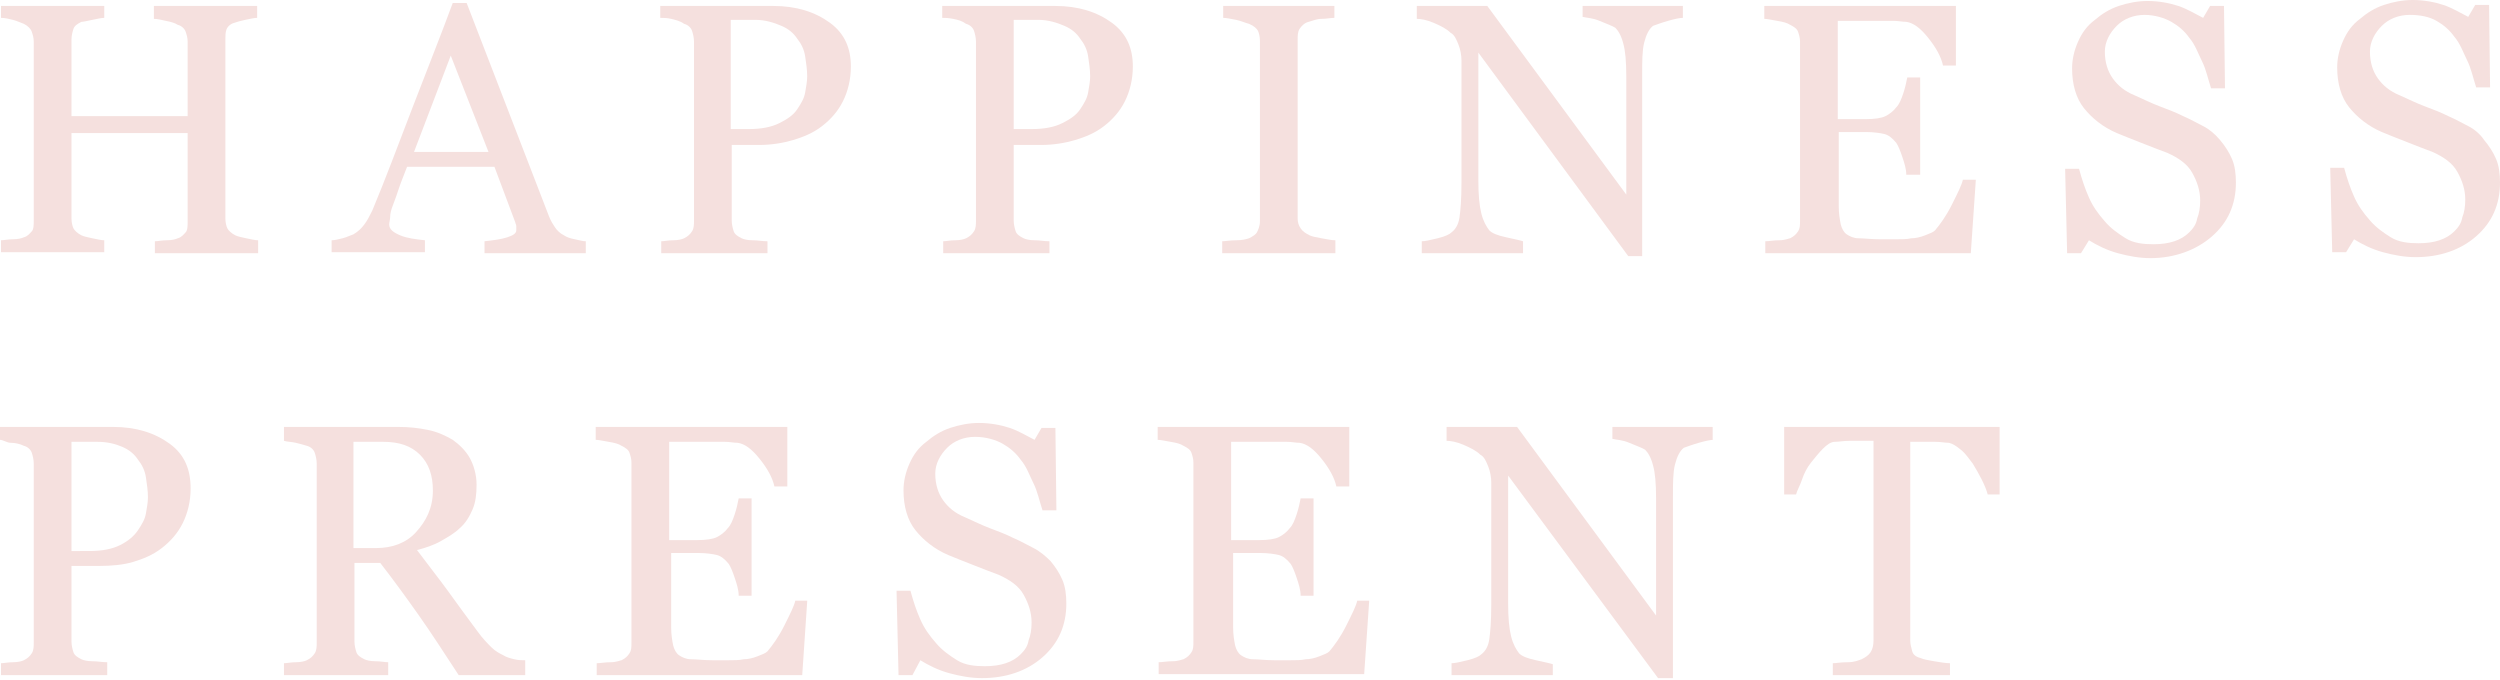 <?xml version="1.0" encoding="utf-8"?>
<!-- Generator: Adobe Illustrator 24.2.3, SVG Export Plug-In . SVG Version: 6.00 Build 0)  -->
<svg version="1.1" id="圖層_1" xmlns="http://www.w3.org/2000/svg" xmlns:xlink="http://www.w3.org/1999/xlink" x="0px" y="0px"
	 width="251.8px" height="68.5px" viewBox="0 0 251.8 68.5" style="enable-background:new 0 0 251.8 68.5;" xml:space="preserve">
<style type="text/css">
	.st0{fill:#F5E0DE;}
</style>
<g>
	<g>
		<path class="st0" d="M25.9,25.5H15.6v-1.2c0.3,0,0.7-0.1,1.2-0.1s0.9-0.1,1.1-0.2c0.4-0.1,0.6-0.4,0.8-0.6s0.2-0.7,0.2-1.1v-8.9
			H7.2V22c0,0.4,0.1,0.8,0.2,1s0.4,0.5,0.8,0.7c0.2,0.1,0.6,0.2,1.1,0.3s0.9,0.2,1.2,0.2v1.2H0.1v-1.2c0.3,0,0.7-0.1,1.2-0.1
			s0.9-0.1,1.1-0.2c0.4-0.1,0.6-0.4,0.8-0.6s0.2-0.7,0.2-1.1v-18c0-0.4-0.1-0.7-0.2-1S2.8,2.6,2.4,2.4C2.1,2.3,1.7,2.1,1.3,2
			S0.5,1.8,0.1,1.8V0.6h10.4v1.2c-0.3,0-0.7,0.1-1.2,0.2S8.4,2.2,8.2,2.2C7.8,2.4,7.5,2.6,7.4,2.9S7.2,3.6,7.2,4v7.7h11.7V4.2
			c0-0.4-0.1-0.7-0.2-1s-0.4-0.6-0.8-0.7c-0.3-0.2-0.7-0.3-1.2-0.4s-0.8-0.2-1.2-0.2V0.6h10.4v1.2c-0.3,0-0.7,0.1-1.2,0.2
			s-0.8,0.2-1.1,0.3c-0.4,0.1-0.7,0.4-0.8,0.7S22.7,3.6,22.7,4v18c0,0.4,0.1,0.8,0.2,1s0.4,0.5,0.8,0.7c0.2,0.1,0.6,0.2,1.1,0.3
			s0.9,0.2,1.2,0.2V25.5z"/>
		<path class="st0" d="M59.2,25.5H48.8v-1.2c0.9-0.1,1.7-0.2,2.3-0.4s0.9-0.4,0.9-0.7c0-0.1,0-0.2,0-0.4s-0.1-0.3-0.1-0.4l-2.1-5.6
			H41c-0.3,0.8-0.6,1.5-0.8,2.1c-0.2,0.6-0.4,1.2-0.6,1.7c-0.2,0.5-0.3,0.9-0.3,1.2s-0.1,0.6-0.1,0.8c0,0.5,0.4,0.8,1.1,1.1
			s1.6,0.4,2.5,0.5v1.2h-9.4v-1.2c0.3,0,0.7-0.1,1.1-0.2s0.8-0.3,1.1-0.4c0.5-0.3,0.8-0.6,1.1-1s0.5-0.8,0.8-1.4
			c1.3-3.1,2.6-6.6,4.1-10.5s2.9-7.4,4-10.4h1.4l8.3,21.5c0.2,0.5,0.4,0.8,0.6,1.1s0.5,0.6,0.9,0.8c0.3,0.2,0.6,0.3,1.1,0.4
			s0.8,0.2,1.1,0.2V25.5z M49.2,15.3l-3.8-9.7l-3.7,9.7H49.2z"/>
		<path class="st0" d="M85.7,6.7c0,1.3-0.3,2.5-0.8,3.5s-1.2,1.8-2.1,2.5c-0.9,0.7-1.9,1.1-2.9,1.4s-2.2,0.5-3.4,0.5h-2.8v7.6
			c0,0.4,0.1,0.8,0.2,1.1s0.4,0.5,0.8,0.7c0.2,0.1,0.6,0.2,1.1,0.2s1,0.1,1.5,0.1v1.2H66.6v-1.2c0.3,0,0.7-0.1,1.2-0.1
			s0.9-0.1,1.1-0.2c0.4-0.2,0.6-0.4,0.8-0.7s0.2-0.7,0.2-1.1v-18c0-0.4-0.1-0.8-0.2-1.1s-0.4-0.6-0.8-0.7C68.5,2.1,68,2,67.6,1.9
			s-0.8-0.1-1.1-0.1V0.6h11.4c2.3,0,4.2,0.6,5.7,1.7S85.7,4.9,85.7,6.7z M80.3,11c0.4-0.6,0.7-1.1,0.8-1.7s0.2-1.1,0.2-1.6
			c0-0.7-0.1-1.3-0.2-2s-0.4-1.3-0.8-1.8c-0.4-0.6-0.9-1-1.6-1.3S77.1,2,76.1,2h-2.5v11h1.8c1.3,0,2.3-0.2,3.1-0.6
			S79.9,11.6,80.3,11z"/>
		<path class="st0" d="M114.1,6.7c0,1.3-0.3,2.5-0.8,3.5s-1.2,1.8-2.1,2.5c-0.9,0.7-1.9,1.1-2.9,1.4s-2.2,0.5-3.4,0.5h-2.8v7.6
			c0,0.4,0.1,0.8,0.2,1.1s0.4,0.5,0.8,0.7c0.2,0.1,0.6,0.2,1.1,0.2s1,0.1,1.5,0.1v1.2H95v-1.2c0.3,0,0.7-0.1,1.2-0.1
			s0.9-0.1,1.1-0.2c0.4-0.2,0.6-0.4,0.8-0.7s0.2-0.7,0.2-1.1v-18c0-0.4-0.1-0.8-0.2-1.1s-0.4-0.6-0.8-0.7C96.9,2.1,96.5,2,96,1.9
			s-0.8-0.1-1.1-0.1V0.6h11.4c2.3,0,4.2,0.6,5.7,1.7S114.1,4.9,114.1,6.7z M108.8,11c0.4-0.6,0.7-1.1,0.8-1.7s0.2-1.1,0.2-1.6
			c0-0.7-0.1-1.3-0.2-2s-0.4-1.3-0.8-1.8c-0.4-0.6-0.9-1-1.6-1.3S105.6,2,104.6,2h-2.5v11h1.8c1.3,0,2.3-0.2,3.1-0.6
			S108.4,11.6,108.8,11z"/>
		<path class="st0" d="M134.3,25.5h-11.2v-1.2c0.3,0,0.8-0.1,1.4-0.1s1-0.1,1.3-0.2c0.4-0.2,0.7-0.4,0.8-0.6s0.3-0.6,0.3-1.1V4.1
			c0-0.4-0.1-0.8-0.2-1s-0.4-0.5-0.9-0.7c-0.4-0.1-0.8-0.3-1.3-0.4s-1-0.2-1.3-0.2V0.6h11.2v1.2c-0.4,0-0.8,0.1-1.3,0.1
			s-0.9,0.2-1.3,0.3c-0.4,0.1-0.7,0.4-0.9,0.7s-0.2,0.7-0.2,1.1V22c0,0.4,0.1,0.7,0.3,1s0.5,0.5,0.9,0.7c0.2,0.1,0.6,0.2,1.2,0.3
			s1,0.2,1.4,0.2V25.5z"/>
		<path class="st0" d="M169.5,1.8c-0.3,0-0.8,0.1-1.5,0.3s-1.2,0.4-1.5,0.5c-0.4,0.3-0.7,0.9-0.9,1.7s-0.2,1.9-0.2,3.2v18.3H164
			L148.9,5.3v12.9c0,1.4,0.1,2.5,0.3,3.3s0.5,1.3,0.8,1.7c0.3,0.3,0.8,0.5,1.7,0.7s1.4,0.3,1.7,0.4v1.2h-10.2v-1.2
			c0.3,0,0.8-0.1,1.6-0.3s1.2-0.4,1.4-0.6c0.4-0.3,0.7-0.8,0.8-1.5s0.2-1.8,0.2-3.5V6.1c0-0.5-0.1-1.1-0.3-1.6s-0.4-1-0.8-1.2
			c-0.4-0.4-1-0.7-1.7-1s-1.3-0.4-1.7-0.4V0.6h7.1l14,19V7.7c0-1.5-0.1-2.6-0.3-3.3c-0.2-0.8-0.5-1.3-0.8-1.6
			c-0.3-0.2-0.9-0.4-1.6-0.7s-1.3-0.3-1.7-0.4V0.6h10.1V1.8z"/>
		<path class="st0" d="M199,18.2l-0.5,7.3h-20.7v-1.2c0.4,0,0.8-0.1,1.4-0.1s1-0.2,1.1-0.2c0.4-0.2,0.6-0.4,0.8-0.7s0.2-0.6,0.2-1.1
			V4.2c0-0.4-0.1-0.7-0.2-1s-0.4-0.5-0.8-0.7c-0.3-0.2-0.7-0.3-1.3-0.4s-1-0.2-1.3-0.2V0.6h19.3v6h-1.3c-0.2-0.9-0.7-1.8-1.5-2.8
			s-1.5-1.5-2.2-1.6c-0.4,0-0.8-0.1-1.3-0.1s-1.1,0-1.7,0h-3.9v9.9h2.8c0.9,0,1.6-0.1,2-0.3s0.8-0.5,1.1-0.9
			c0.3-0.3,0.5-0.8,0.7-1.4s0.3-1.1,0.4-1.6h1.3v9.8H192c0-0.6-0.2-1.2-0.4-1.8s-0.4-1.1-0.6-1.4c-0.4-0.5-0.8-0.8-1.2-0.9
			s-1.1-0.2-1.8-0.2h-2.8v7.5c0,0.7,0.1,1.3,0.2,1.8c0.1,0.4,0.3,0.8,0.6,1s0.7,0.4,1.2,0.4s1.3,0.1,2.2,0.1c0.4,0,0.9,0,1.5,0
			s1.2,0,1.6-0.1c0.4,0,0.9-0.1,1.4-0.3s0.8-0.3,1-0.5c0.5-0.6,1.1-1.4,1.7-2.6s1-2,1.1-2.5H199z"/>
		<path class="st0" d="M223.6,14.1c0.5,0.6,0.9,1.2,1.2,1.9s0.4,1.5,0.4,2.4c0,2.2-0.8,4-2.4,5.4S219,26,216.6,26
			c-1.1,0-2.2-0.2-3.3-0.5s-2.1-0.8-2.9-1.3l-0.8,1.3h-1.4L208,17h1.4c0.3,1.1,0.6,2,1,2.9s0.9,1.6,1.6,2.4c0.6,0.7,1.3,1.2,2.1,1.7
			s1.8,0.6,2.8,0.6c0.8,0,1.5-0.1,2.1-0.3c0.6-0.2,1.1-0.5,1.5-0.9c0.4-0.4,0.7-0.8,0.8-1.4c0.2-0.5,0.3-1.1,0.3-1.8
			c0-1-0.3-1.9-0.8-2.8s-1.4-1.5-2.5-2c-0.8-0.3-1.6-0.6-2.6-1s-1.8-0.7-2.5-1c-1.4-0.6-2.5-1.5-3.3-2.5s-1.2-2.4-1.2-4
			c0-0.9,0.2-1.8,0.6-2.7s0.9-1.6,1.7-2.2c0.7-0.6,1.5-1.1,2.4-1.4s1.9-0.5,2.9-0.5c1.1,0,2.2,0.2,3.1,0.5s1.7,0.8,2.5,1.2l0.7-1.2
			h1.4l0.1,8.3h-1.4c-0.3-0.9-0.5-1.9-0.9-2.7s-0.7-1.7-1.3-2.4c-0.5-0.7-1.1-1.2-1.8-1.6S217,1.5,216,1.5c-1.1,0-2.1,0.4-2.8,1.1
			S212,4.2,212,5.2c0,1.1,0.3,2,0.8,2.7s1.2,1.3,2.2,1.7c0.9,0.4,1.7,0.8,2.5,1.1s1.6,0.6,2.4,1c0.7,0.3,1.4,0.7,2,1
			S223.1,13.5,223.6,14.1z"/>
		<path class="st0" d="M250.2,14.1c0.5,0.6,0.9,1.2,1.2,1.9s0.4,1.5,0.4,2.4c0,2.2-0.8,4-2.4,5.4s-3.7,2.1-6.1,2.1
			c-1.1,0-2.2-0.2-3.3-0.5s-2.1-0.8-2.9-1.3l-0.8,1.3h-1.4l-0.2-8.5h1.4c0.3,1.1,0.6,2,1,2.9s0.9,1.6,1.6,2.4
			c0.6,0.7,1.3,1.2,2.1,1.7s1.8,0.6,2.8,0.6c0.8,0,1.5-0.1,2.1-0.3c0.6-0.2,1.1-0.5,1.5-0.9c0.4-0.4,0.7-0.8,0.8-1.4
			c0.2-0.5,0.3-1.1,0.3-1.8c0-1-0.3-1.9-0.8-2.8s-1.4-1.5-2.5-2c-0.8-0.3-1.6-0.6-2.6-1s-1.8-0.7-2.5-1c-1.4-0.6-2.5-1.5-3.3-2.5
			s-1.2-2.4-1.2-4c0-0.9,0.2-1.8,0.6-2.7s0.9-1.6,1.7-2.2c0.7-0.6,1.5-1.1,2.4-1.4s1.9-0.5,2.9-0.5c1.1,0,2.2,0.2,3.1,0.5
			s1.7,0.8,2.5,1.2l0.7-1.2h1.4l0.1,8.3h-1.4c-0.3-0.9-0.5-1.9-0.9-2.7s-0.7-1.7-1.3-2.4c-0.5-0.7-1.1-1.2-1.8-1.6s-1.6-0.6-2.7-0.6
			c-1.1,0-2.1,0.4-2.8,1.1s-1.2,1.6-1.2,2.6c0,1.1,0.3,2,0.8,2.7s1.2,1.3,2.2,1.7c0.9,0.4,1.7,0.8,2.5,1.1s1.6,0.6,2.4,1
			c0.7,0.3,1.4,0.7,2,1S249.8,13.5,250.2,14.1z"/>
		<path class="st0" d="M19.2,49.2c0,1.3-0.3,2.5-0.8,3.5s-1.2,1.8-2.1,2.5c-0.9,0.7-1.9,1.1-2.9,1.4S11.2,57,10,57H7.2v7.6
			c0,0.4,0.1,0.8,0.2,1.1s0.4,0.5,0.8,0.7c0.2,0.1,0.6,0.2,1.1,0.2s1,0.1,1.5,0.1V68H0.1v-1.2c0.3,0,0.7-0.1,1.2-0.1
			s0.9-0.1,1.1-0.2c0.4-0.2,0.6-0.4,0.8-0.7s0.2-0.7,0.2-1.1v-18c0-0.4-0.1-0.8-0.2-1.1s-0.4-0.6-0.8-0.7c-0.4-0.2-0.9-0.3-1.3-0.3
			S0.3,44.3,0,44.3V43h11.4c2.3,0,4.2,0.6,5.7,1.7S19.2,47.3,19.2,49.2z M13.9,53.4c0.4-0.6,0.7-1.1,0.8-1.7s0.2-1.1,0.2-1.6
			c0-0.7-0.1-1.3-0.2-2s-0.4-1.3-0.8-1.8c-0.4-0.6-0.9-1-1.6-1.3s-1.5-0.5-2.5-0.5H7.2v11H9c1.3,0,2.3-0.2,3.1-0.6
			S13.5,54,13.9,53.4z"/>
		<path class="st0" d="M52.9,68h-6.7c-1.5-2.3-2.8-4.3-4-6s-2.5-3.5-3.9-5.3h-2.6v7.9c0,0.4,0.1,0.8,0.2,1.1s0.4,0.5,0.8,0.7
			c0.2,0.1,0.6,0.2,1.1,0.2s1,0.1,1.3,0.1V68H28.6v-1.2c0.3,0,0.7-0.1,1.2-0.1s0.9-0.1,1.1-0.2c0.4-0.2,0.6-0.4,0.8-0.7
			s0.2-0.7,0.2-1.1v-18c0-0.4-0.1-0.8-0.2-1.1s-0.4-0.6-0.8-0.7c-0.3-0.1-0.7-0.2-1.1-0.3s-0.9-0.1-1.2-0.2V43h11.5
			c1.1,0,2,0.1,3,0.3s1.8,0.6,2.5,1c0.7,0.5,1.3,1.1,1.7,1.8s0.7,1.7,0.7,2.7c0,1-0.1,1.8-0.4,2.5s-0.7,1.4-1.3,1.9
			c-0.5,0.5-1.2,0.9-1.9,1.3s-1.6,0.7-2.4,0.9c1.2,1.6,2.3,3,3.1,4.1s1.8,2.5,3,4.1c0.5,0.7,1,1.2,1.4,1.6s0.8,0.6,1.2,0.8
			c0.3,0.2,0.7,0.3,1.1,0.4s0.8,0.1,1.1,0.1V68z M43.6,49.4c0-1.5-0.4-2.7-1.3-3.6c-0.9-0.9-2.1-1.3-3.7-1.3h-3v10.7h2.3
			c1.6,0,3-0.5,4-1.6S43.6,51.2,43.6,49.4z"/>
		<path class="st0" d="M81.3,60.6L80.8,68H60.1v-1.2c0.4,0,0.8-0.1,1.4-0.1s1-0.2,1.1-0.2c0.4-0.2,0.6-0.4,0.8-0.7s0.2-0.6,0.2-1.1
			V46.6c0-0.4-0.1-0.7-0.2-1s-0.4-0.5-0.8-0.7c-0.3-0.2-0.7-0.3-1.3-0.4s-1-0.2-1.3-0.2V43h19.3v6h-1.3c-0.2-0.9-0.7-1.8-1.5-2.8
			s-1.5-1.5-2.2-1.6c-0.4,0-0.8-0.1-1.3-0.1s-1.1,0-1.7,0h-3.9v9.9h2.8c0.9,0,1.6-0.1,2-0.3s0.8-0.5,1.1-0.9
			c0.3-0.3,0.5-0.8,0.7-1.4s0.3-1.1,0.4-1.6h1.3V60h-1.3c0-0.6-0.2-1.2-0.4-1.8s-0.4-1.1-0.6-1.4c-0.4-0.5-0.8-0.8-1.2-0.9
			s-1.1-0.2-1.8-0.2h-2.8v7.5c0,0.7,0.1,1.3,0.2,1.8c0.1,0.4,0.3,0.8,0.6,1s0.7,0.4,1.2,0.4s1.3,0.1,2.2,0.1c0.4,0,0.9,0,1.5,0
			s1.2,0,1.6-0.1c0.4,0,0.9-0.1,1.4-0.3s0.8-0.3,1-0.5c0.5-0.6,1.1-1.4,1.7-2.6s1-2,1.1-2.5H81.3z"/>
		<path class="st0" d="M105.8,56.5c0.5,0.6,0.9,1.2,1.2,1.9s0.4,1.5,0.4,2.4c0,2.2-0.8,4-2.4,5.4s-3.7,2.1-6.1,2.1
			c-1.1,0-2.2-0.2-3.3-0.5s-2.1-0.8-2.9-1.3L91.9,68h-1.4l-0.2-8.5h1.4c0.3,1.1,0.6,2,1,2.9s0.9,1.6,1.6,2.4
			c0.6,0.7,1.3,1.2,2.1,1.7s1.8,0.6,2.8,0.6c0.8,0,1.5-0.1,2.1-0.3c0.6-0.2,1.1-0.5,1.5-0.9c0.4-0.4,0.7-0.8,0.8-1.4
			c0.2-0.5,0.3-1.1,0.3-1.8c0-1-0.3-1.9-0.8-2.8s-1.4-1.5-2.5-2c-0.8-0.3-1.6-0.6-2.6-1s-1.8-0.7-2.5-1c-1.4-0.6-2.5-1.5-3.3-2.5
			s-1.2-2.4-1.2-4c0-0.9,0.2-1.8,0.6-2.7s0.9-1.6,1.7-2.2c0.7-0.6,1.5-1.1,2.4-1.4s1.9-0.5,2.9-0.5c1.1,0,2.2,0.2,3.1,0.5
			s1.7,0.8,2.5,1.2l0.7-1.2h1.4l0.1,8.3h-1.4c-0.3-0.9-0.5-1.9-0.9-2.7s-0.7-1.7-1.3-2.4c-0.5-0.7-1.1-1.2-1.8-1.6S99.3,44,98.2,44
			c-1.1,0-2.1,0.4-2.8,1.1s-1.2,1.6-1.2,2.6c0,1.1,0.3,2,0.8,2.7s1.2,1.3,2.2,1.7c0.9,0.4,1.7,0.8,2.5,1.1s1.6,0.6,2.4,1
			c0.7,0.3,1.4,0.7,2,1S105.3,56,105.8,56.5z"/>
		<path class="st0" d="M137.9,60.6l-0.5,7.3h-20.7v-1.2c0.4,0,0.8-0.1,1.4-0.1s1-0.2,1.1-0.2c0.4-0.2,0.6-0.4,0.8-0.7
			s0.2-0.6,0.2-1.1V46.6c0-0.4-0.1-0.7-0.2-1s-0.4-0.5-0.8-0.7c-0.3-0.2-0.7-0.3-1.3-0.4s-1-0.2-1.3-0.2V43h19.3v6h-1.3
			c-0.2-0.9-0.7-1.8-1.5-2.8s-1.5-1.5-2.2-1.6c-0.4,0-0.8-0.1-1.3-0.1s-1.1,0-1.7,0h-3.9v9.9h2.8c0.9,0,1.6-0.1,2-0.3
			s0.8-0.5,1.1-0.9c0.3-0.3,0.5-0.8,0.7-1.4s0.3-1.1,0.4-1.6h1.3V60H131c0-0.6-0.2-1.2-0.4-1.8s-0.4-1.1-0.6-1.4
			c-0.4-0.5-0.8-0.8-1.2-0.9s-1.1-0.2-1.8-0.2h-2.8v7.5c0,0.7,0.1,1.3,0.2,1.8c0.1,0.4,0.3,0.8,0.6,1s0.7,0.4,1.2,0.4
			s1.3,0.1,2.2,0.1c0.4,0,0.9,0,1.5,0s1.2,0,1.6-0.1c0.4,0,0.9-0.1,1.4-0.3s0.8-0.3,1-0.5c0.5-0.6,1.1-1.4,1.7-2.6s1-2,1.1-2.5
			H137.9z"/>
		<path class="st0" d="M172.6,44.3c-0.3,0-0.8,0.1-1.5,0.3s-1.2,0.4-1.5,0.5c-0.4,0.3-0.7,0.9-0.9,1.7s-0.2,1.9-0.2,3.2v18.3H167
			l-15.1-20.4v12.9c0,1.4,0.1,2.5,0.3,3.3s0.5,1.3,0.8,1.7c0.3,0.3,0.8,0.5,1.7,0.7s1.4,0.3,1.7,0.4V68h-10.2v-1.2
			c0.3,0,0.8-0.1,1.6-0.3s1.2-0.4,1.4-0.6c0.4-0.3,0.7-0.8,0.8-1.5s0.2-1.8,0.2-3.5V48.6c0-0.5-0.1-1.1-0.3-1.6s-0.4-1-0.8-1.2
			c-0.4-0.4-1-0.7-1.7-1s-1.3-0.4-1.7-0.4V43h7.1l14,19V50.2c0-1.5-0.1-2.6-0.3-3.3c-0.2-0.8-0.5-1.3-0.8-1.6
			c-0.3-0.2-0.9-0.4-1.6-0.7s-1.3-0.3-1.7-0.4V43h10.1V44.3z"/>
		<path class="st0" d="M201.4,49.8h-1.2c-0.1-0.4-0.3-0.9-0.6-1.5c-0.3-0.6-0.6-1.1-0.9-1.6c-0.4-0.5-0.7-1-1.2-1.4
			s-0.8-0.6-1.2-0.7c-0.4,0-0.8-0.1-1.4-0.1s-1.1,0-1.5,0h-1v20c0,0.4,0.1,0.7,0.2,1.1s0.5,0.6,0.9,0.7c0.2,0.1,0.7,0.2,1.3,0.3
			s1.2,0.2,1.6,0.2V68h-11.8v-1.2c0.3,0,0.8-0.1,1.5-0.1s1.1-0.2,1.4-0.3c0.4-0.2,0.7-0.4,0.9-0.7s0.3-0.7,0.3-1.2V44.4h-1
			c-0.4,0-0.8,0-1.4,0s-1.1,0.1-1.5,0.1c-0.4,0-0.8,0.3-1.2,0.7s-0.8,0.9-1.2,1.4s-0.7,1.1-0.9,1.7s-0.5,1.1-0.6,1.5h-1.2V43h21.7
			V49.8z"/>
	</g>
</g>
</svg>
